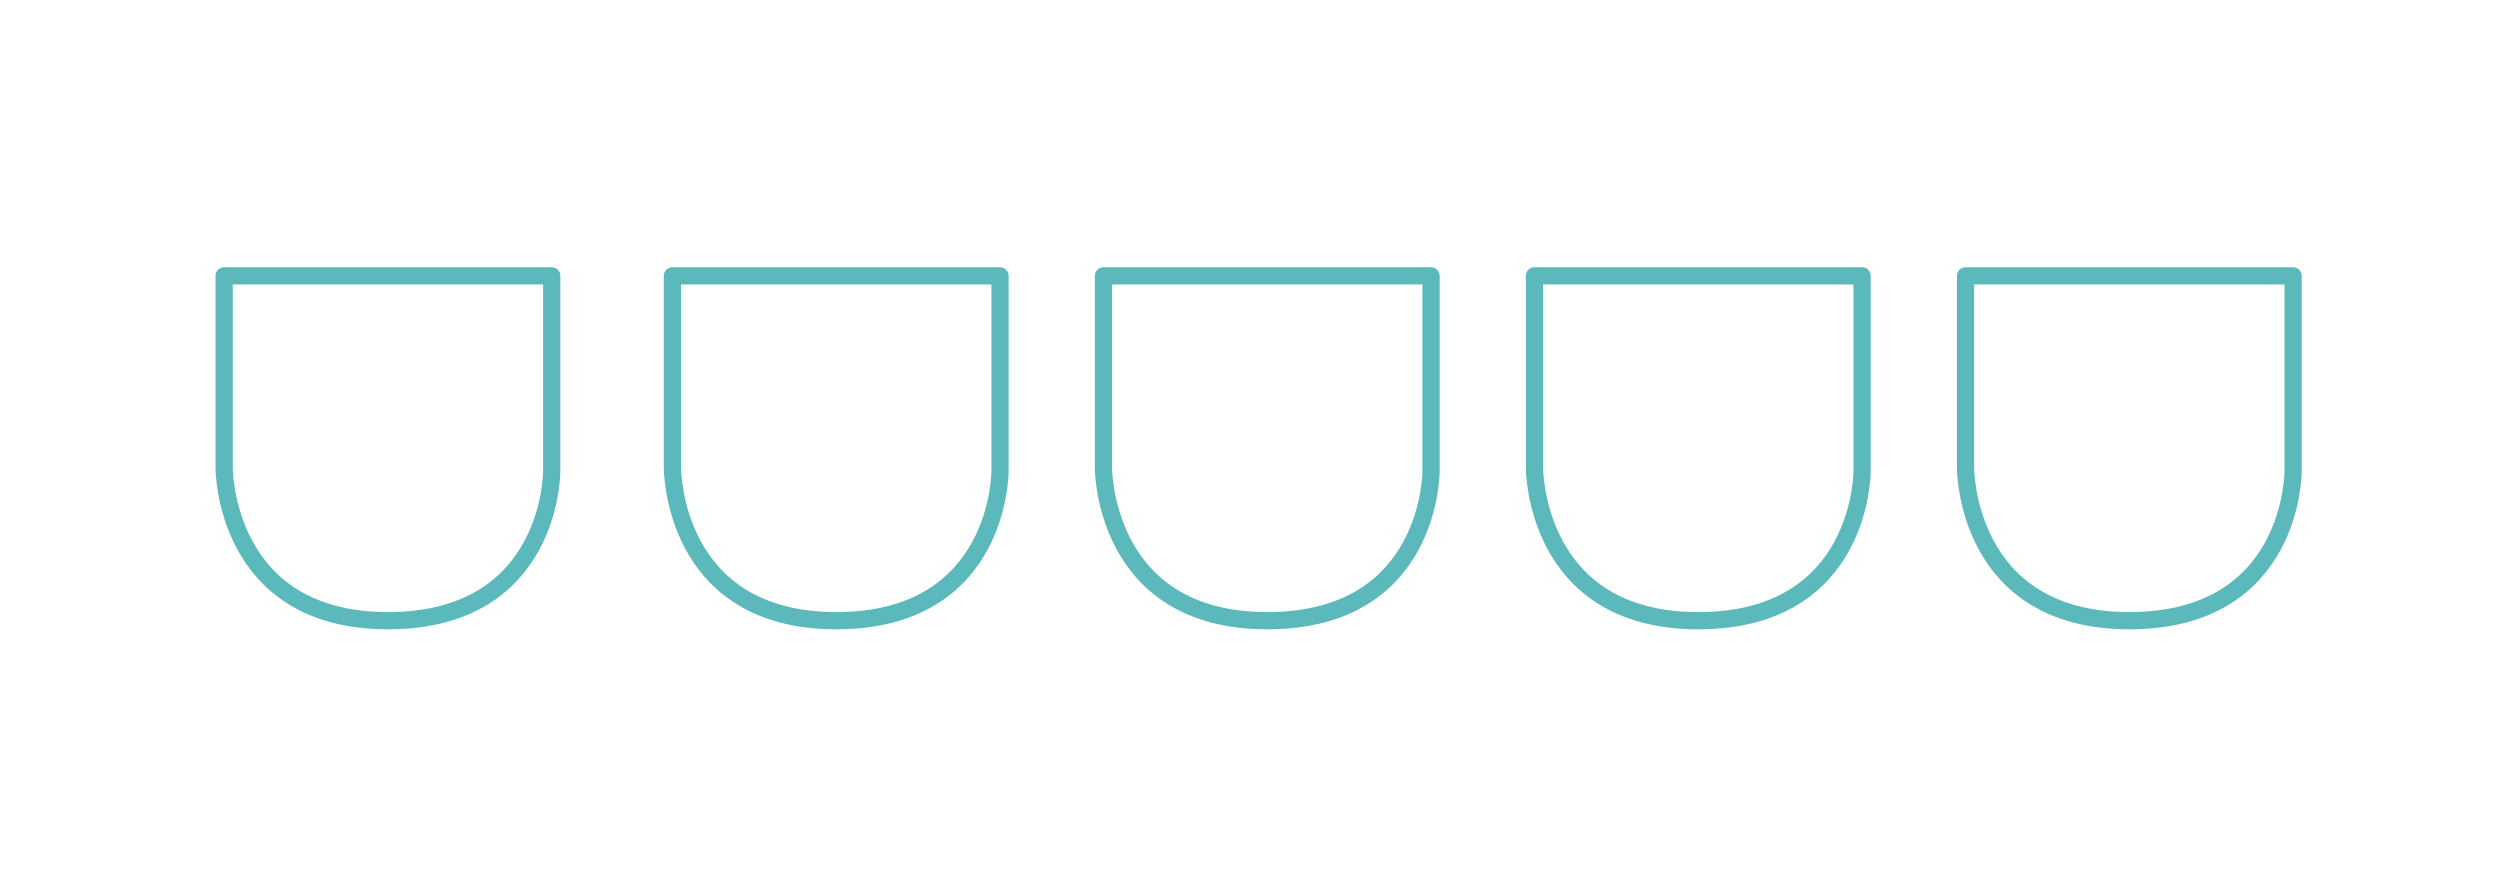 <svg width="145" height="51" viewBox="0 0 145 51" fill="none" xmlns="http://www.w3.org/2000/svg">
<rect width="145" height="51" fill="white"/>
<path d="M13 16V27.119C13 27.119 12.949 36 22.5 36C32.051 36 32 27.325 32 27.325V16H13.002H13Z" fill="white" stroke="#5CB9BB" stroke-linecap="round" stroke-linejoin="round"/>
<path d="M39 16V27.119C39 27.119 38.949 36 48.5 36C58.051 36 58 27.325 58 27.325V16H39.002H39Z" fill="white" stroke="#5CB9BB" stroke-linecap="round" stroke-linejoin="round"/>
<path d="M64 16V27.119C64 27.119 63.949 36 73.5 36C83.051 36 83 27.325 83 27.325V16H64.001H64Z" fill="white" stroke="#5CB9BB" stroke-linecap="round" stroke-linejoin="round"/>
<path d="M89 16V27.119C89 27.119 88.949 36 98.5 36C108.051 36 108 27.325 108 27.325V16H89.001H89Z" fill="white" stroke="#5CB9BB" stroke-linecap="round" stroke-linejoin="round"/>
<path d="M114 16V27.119C114 27.119 113.949 36 123.5 36C133.051 36 133 27.325 133 27.325V16H114.002H114Z" fill="white" stroke="#5CB9BB" stroke-linecap="round" stroke-linejoin="round"/>
</svg>
